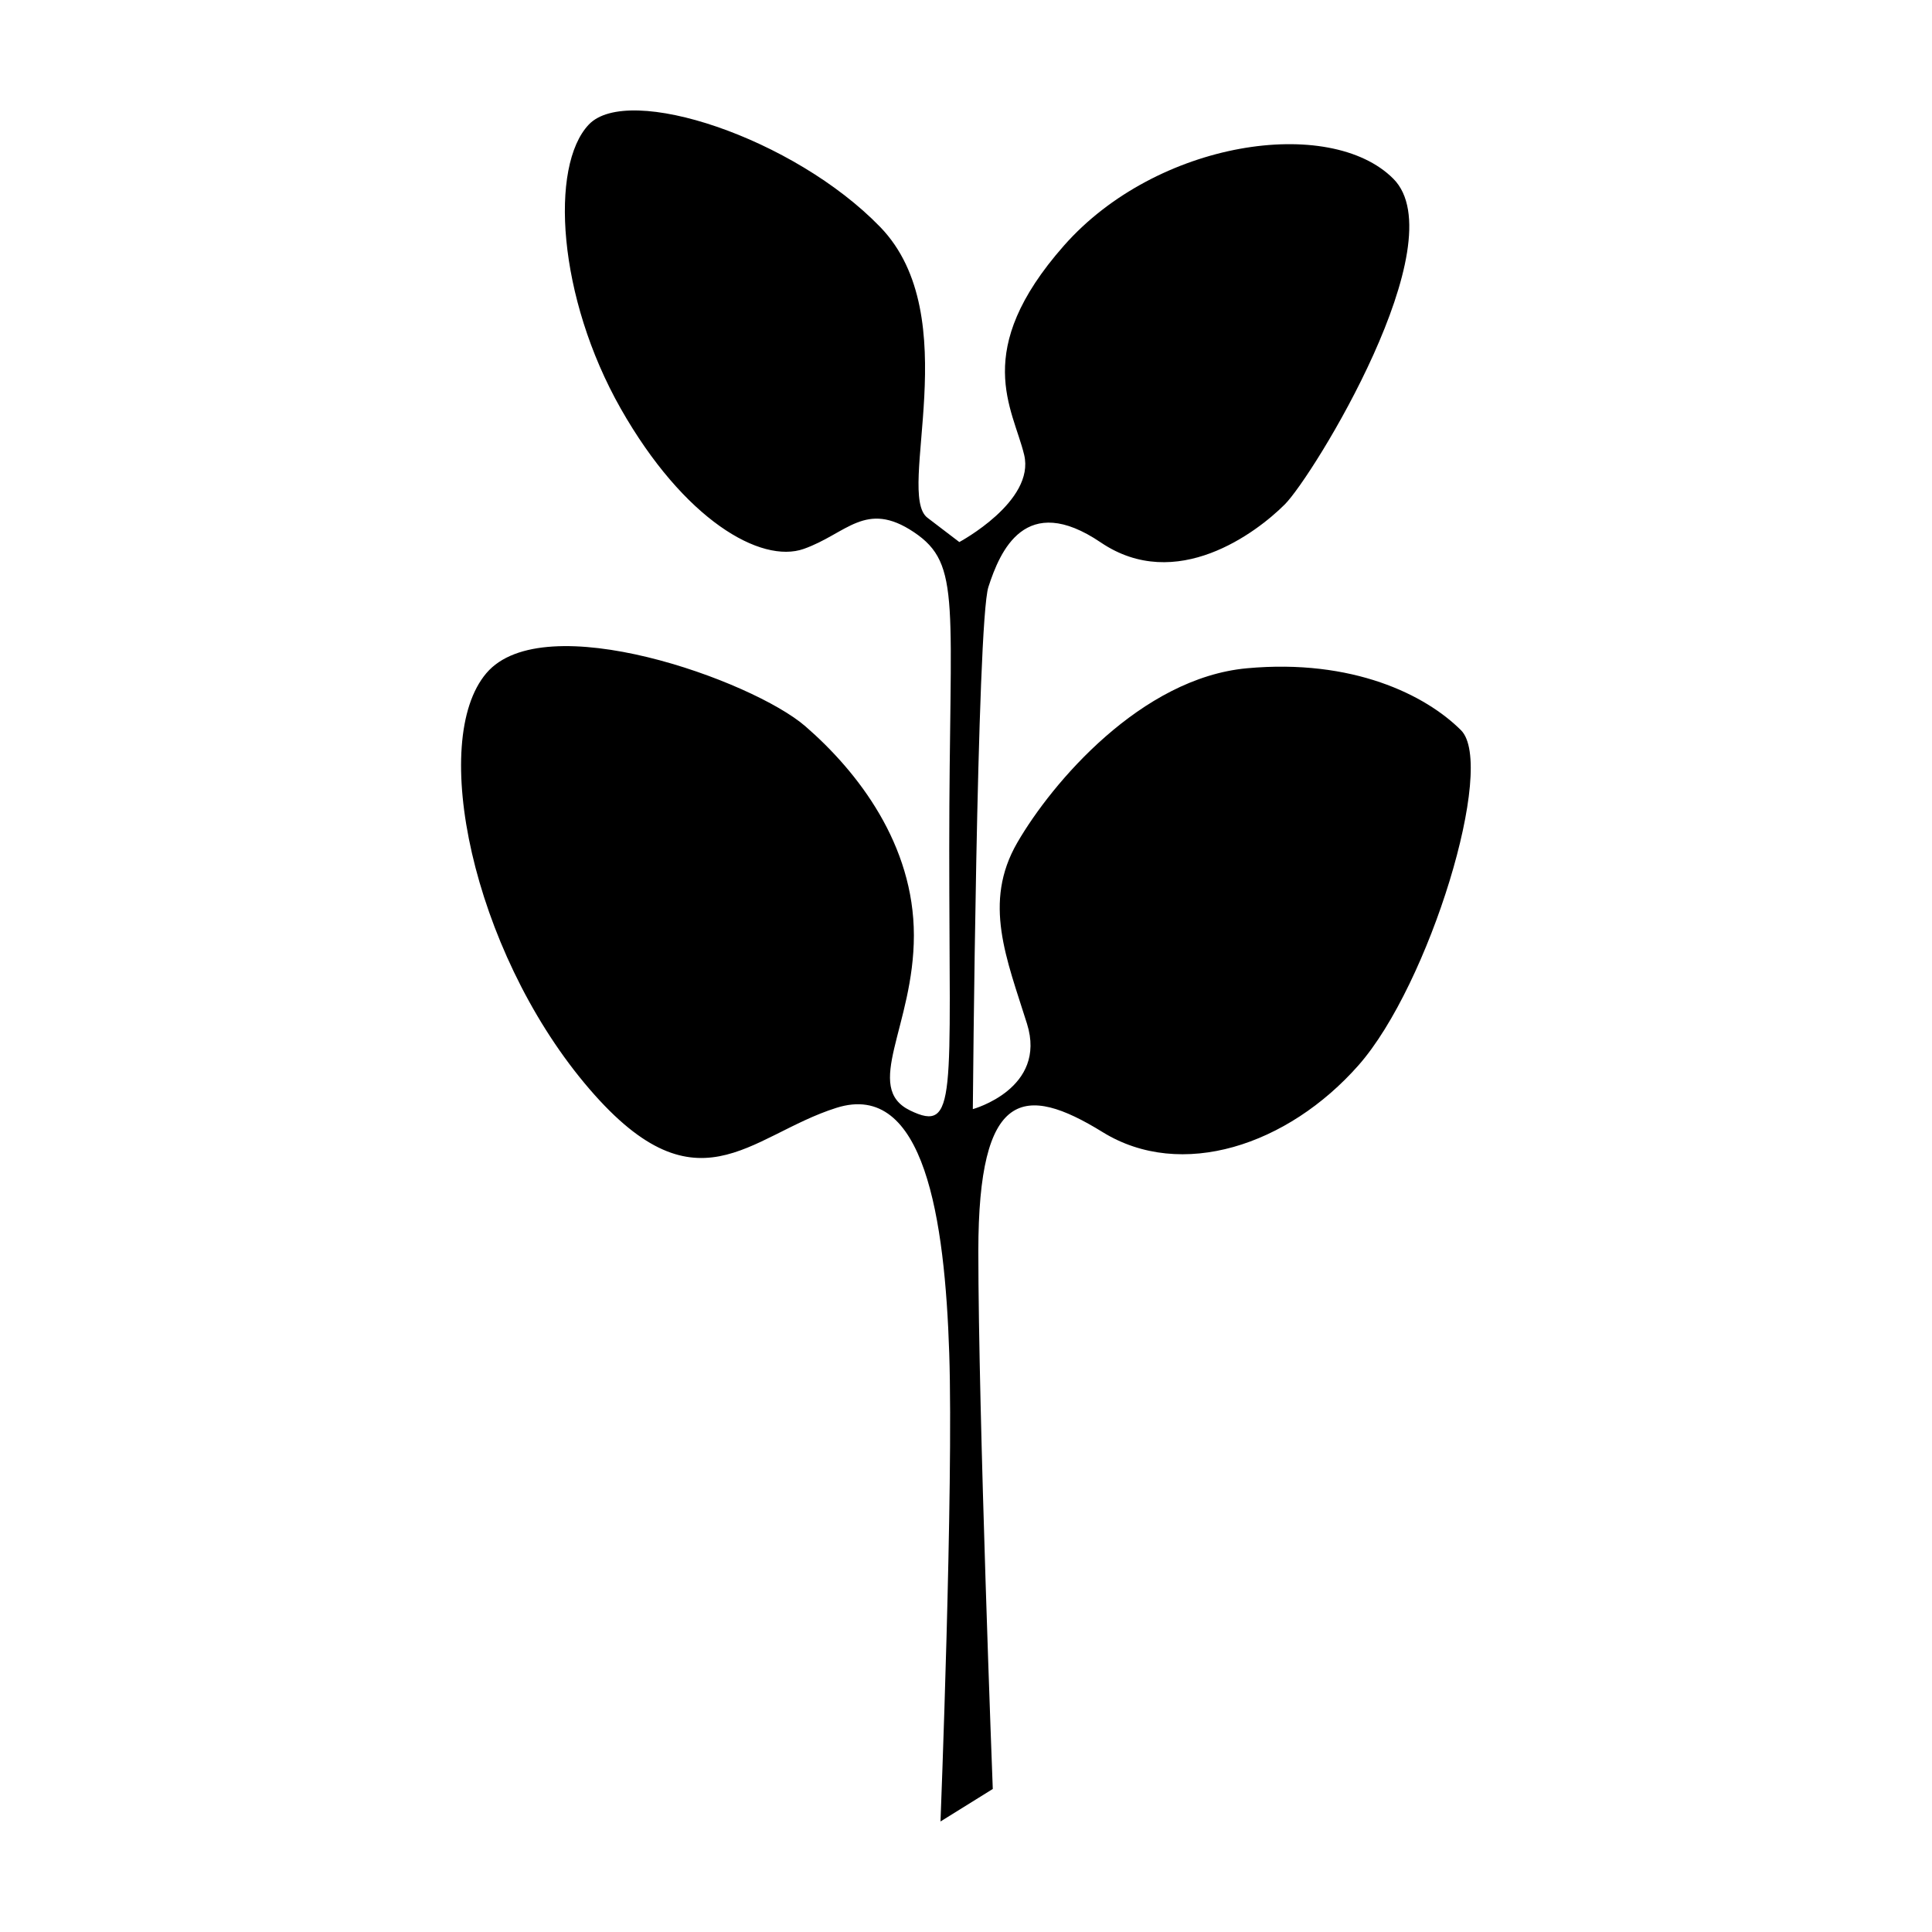 <?xml version="1.0" encoding="UTF-8"?>
<!-- Uploaded to: ICON Repo, www.iconrepo.com, Generator: ICON Repo Mixer Tools -->
<svg fill="#000000" width="800px" height="800px" version="1.1" viewBox="144 144 512 512" xmlns="http://www.w3.org/2000/svg">
 <path d="m398.23 287.65s20.152-10.781 17.18-23.125c-2.973-12.344-14.105-27.457 10.531-55.418 24.637-27.961 70.535-34.562 87.309-17.734 16.777 16.828-21.312 78.848-28.766 86.301-7.457 7.457-28.766 23.629-48.77 10.078-20-13.551-26.703 2.316-29.773 11.789-3.074 9.473-4.133 138.39-4.133 138.39s19.75-5.391 14.359-22.621-11.789-32.094-2.57-48.012c9.219-15.922 32.848-43.629 60.859-46.199 28.012-2.57 47.359 7.055 56.73 16.426s-8.414 67.508-27.156 88.77c-18.742 21.262-47.004 30.582-67.812 17.734s-32.949-11.438-32.949 31.539c0 42.977 3.828 142.53 3.828 142.53l-13.855 8.613s3.477-88.57 2.316-124.04c-1.156-35.465-6.547-72.445-29.875-65.09s-37.18 29.07-66.805-6.551-41.211-90.688-25.996-108.62c15.215-17.938 70.535 1.914 84.539 14.055 14.008 12.141 28.766 31.387 28.766 55.418s-13.551 40.305-1.008 46.402c12.543 6.098 10.379-3.68 10.379-69.121 0-65.445 3.426-75.57-9.371-84.137s-17.785 0.402-29.172 4.434-31.789-7.707-48.516-37.18c-16.723-29.473-18.891-64.285-8.461-75.27 10.43-10.984 54.312 3.477 77.234 27.156 22.922 23.68 4.031 70.535 12.496 77.031z"/>
</svg>